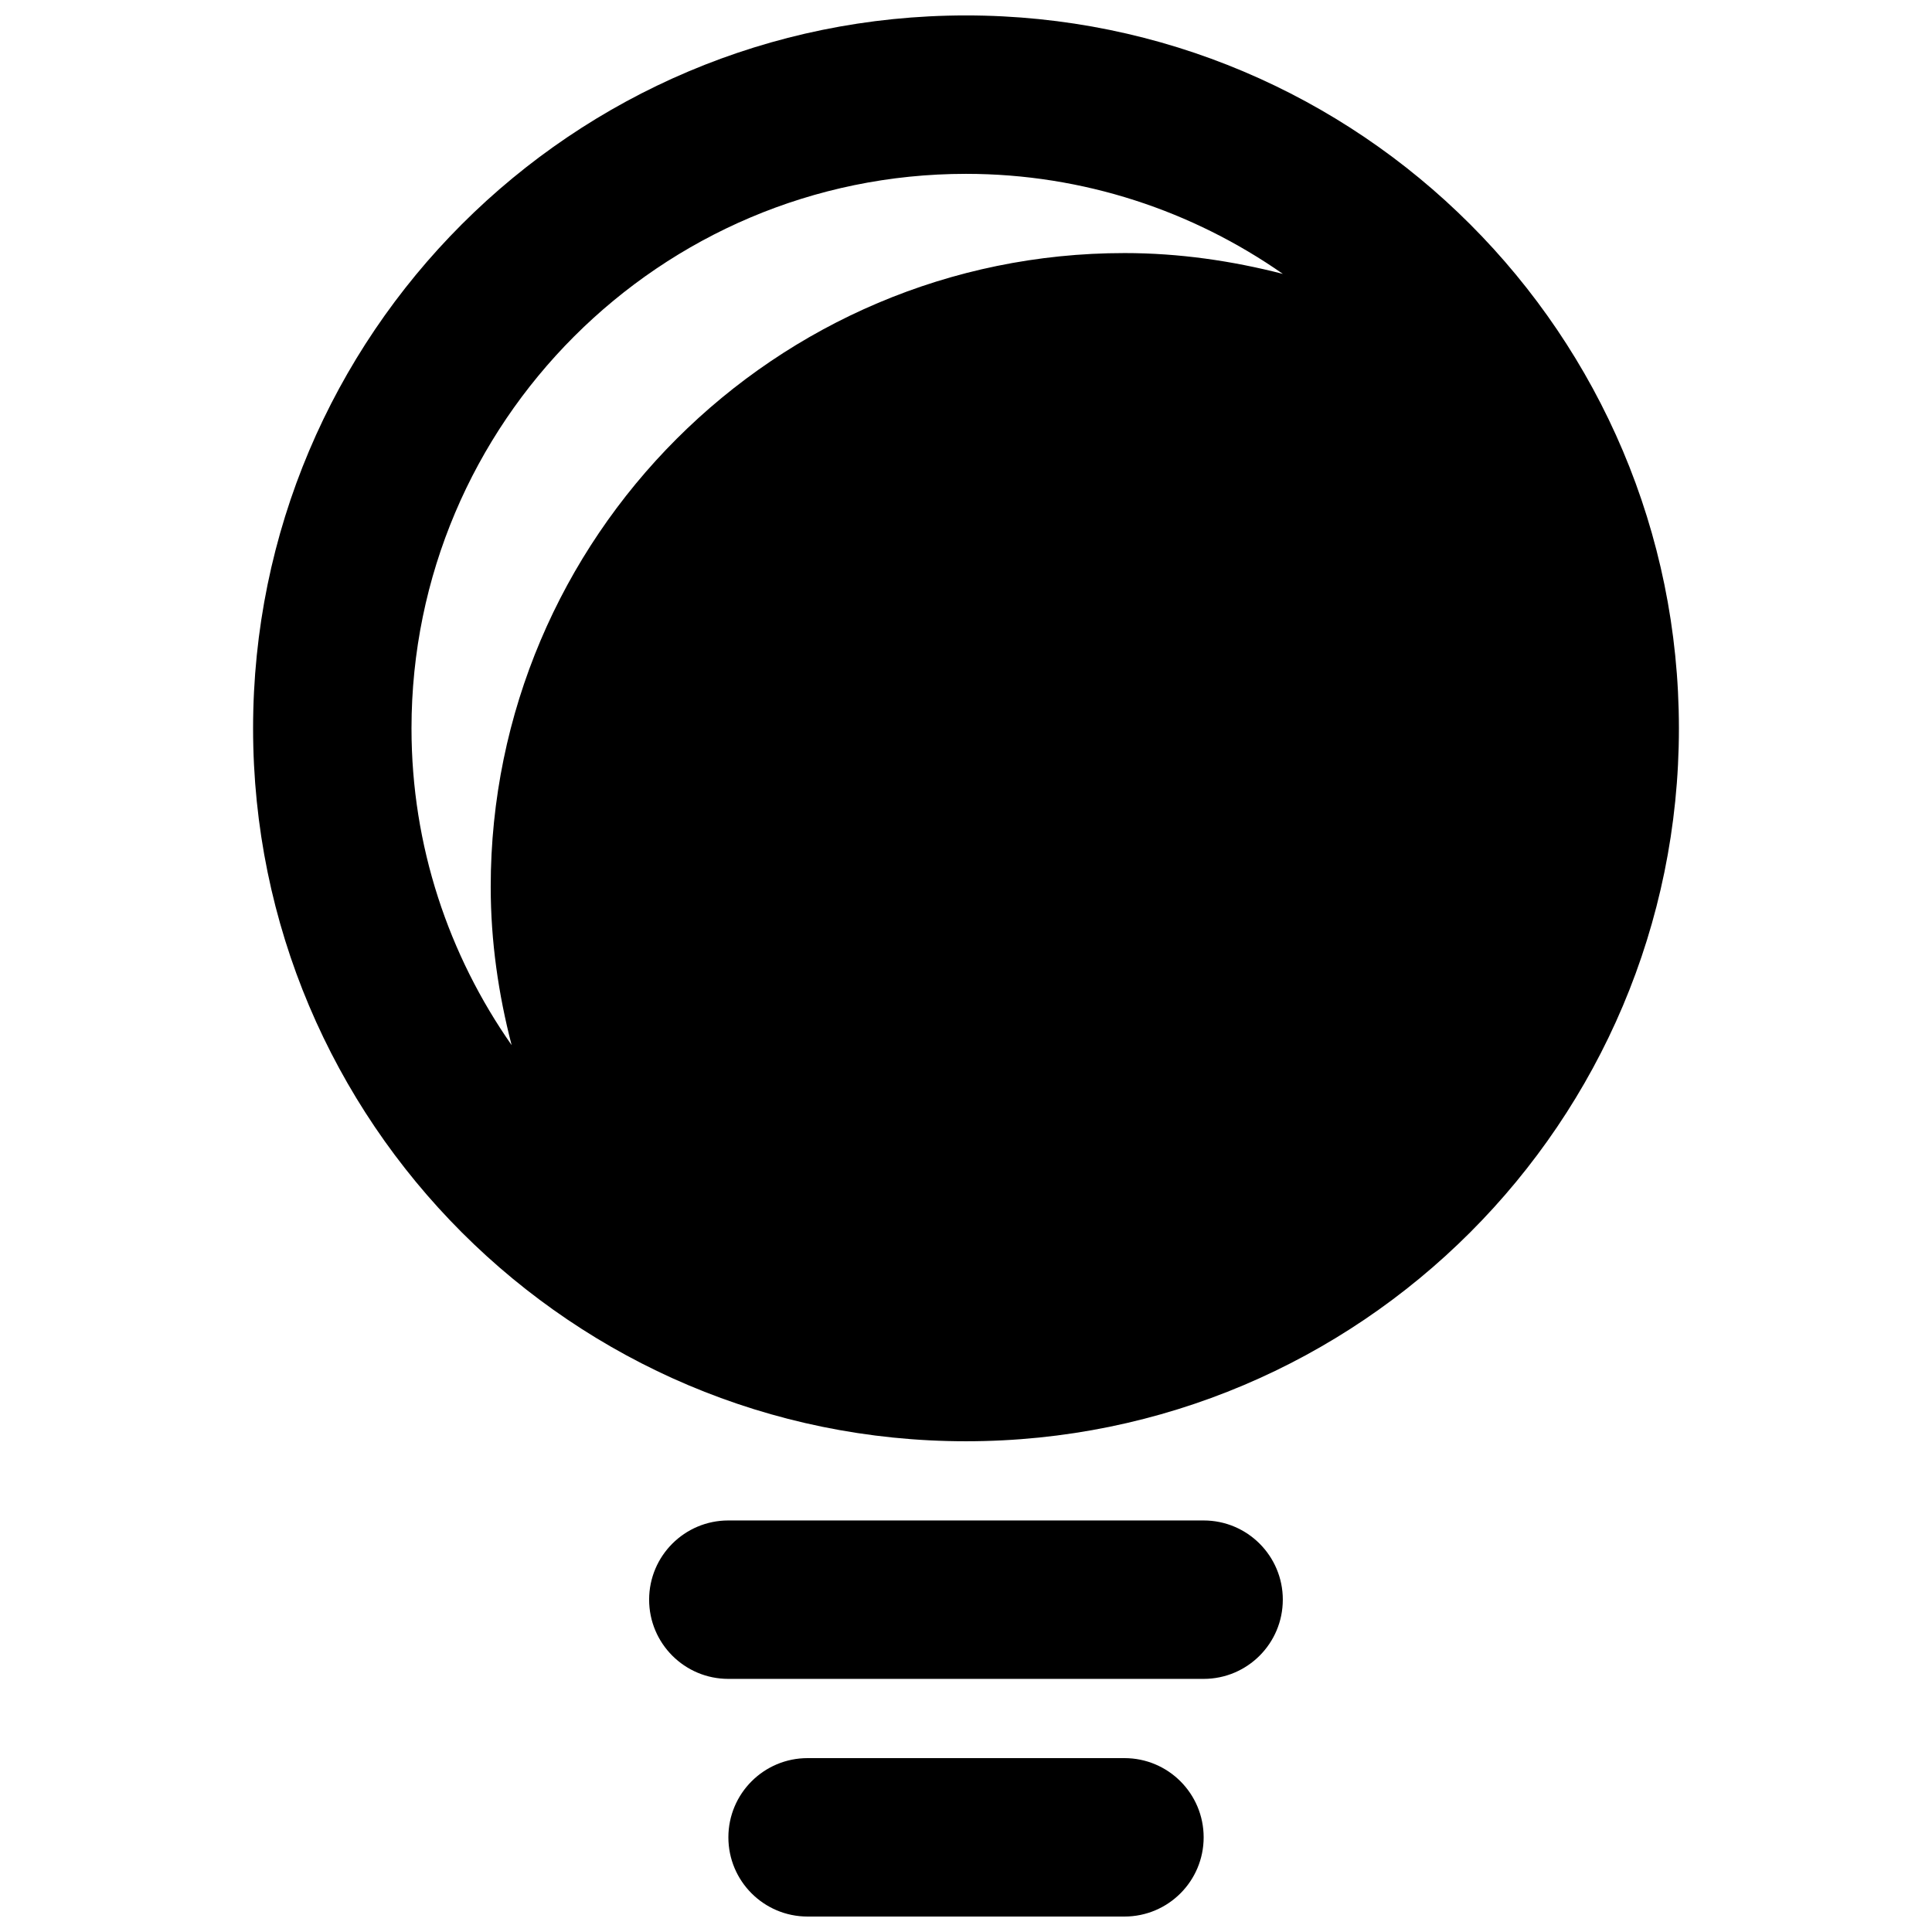 <?xml version="1.0" encoding="UTF-8"?>
<!-- Uploaded to: ICON Repo, www.iconrepo.com, Generator: ICON Repo Mixer Tools -->
<svg width="800px" height="800px" version="1.1" viewBox="144 144 512 512" xmlns="http://www.w3.org/2000/svg">
 <defs>
  <clipPath id="b">
   <path d="m337 609h126v42.902h-126z"/>
  </clipPath>
  <clipPath id="a">
   <path d="m211 148.09h378v377.91h-378z"/>
  </clipPath>
 </defs>
 <path d="m483.96 567.93c0-11.586-9.383-20.992-20.992-20.992h-125.95c-11.609 0-20.992 9.406-20.992 20.992 0 11.586 9.383 20.992 20.992 20.992h125.95c11.605 0 20.988-9.402 20.988-20.992z"/>
 <g clip-path="url(#b)">
  <path d="m358.02 609.92c-11.609 0-20.992 9.406-20.992 20.992 0 11.586 9.383 20.992 20.992 20.992h83.969c11.609 0 20.992-9.406 20.992-20.992 0-11.586-9.383-20.992-20.992-20.992z"/>
 </g>
 <g clip-path="url(#a)">
  <path d="m400 148.09c-104.35 0-188.93 84.578-188.93 188.93 0 104.35 84.578 188.93 188.93 188.93 104.33 0 188.93-84.578 188.93-188.93-0.004-104.35-84.602-188.93-188.93-188.93zm41.984 62.977c-92.574 0-167.94 75.34-167.94 167.94 0 14.504 2.059 28.527 5.543 41.965-16.668-23.828-26.535-52.734-26.535-83.949 0-81.031 65.938-146.95 146.95-146.95 31.195 0 60.121 9.867 83.969 26.512-13.457-3.461-27.48-5.519-41.984-5.519z"/>
 </g>
</svg>